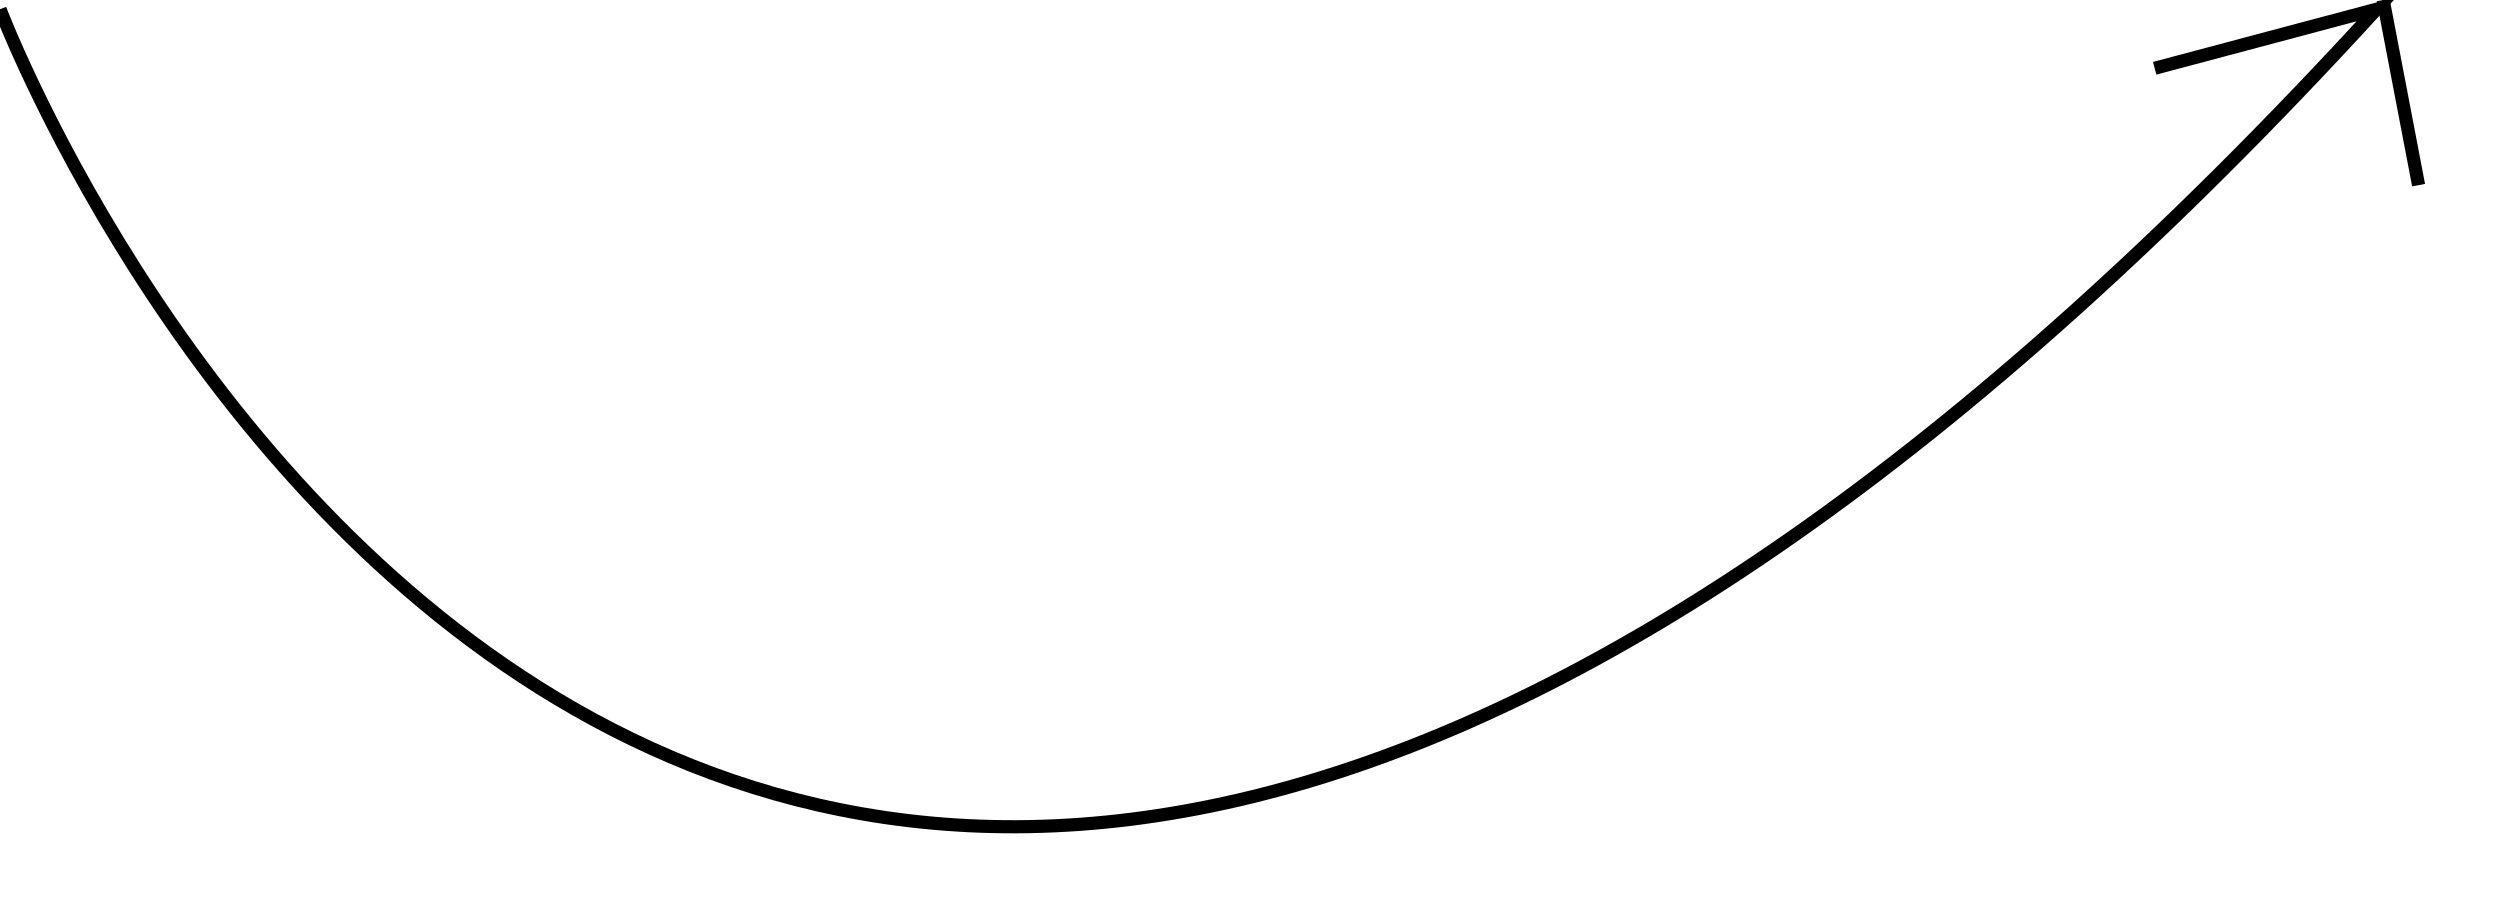<?xml version="1.0" encoding="utf-8"?>
<!-- Generator: Adobe Illustrator 27.0.1, SVG Export Plug-In . SVG Version: 6.00 Build 0)  -->
<svg version="1.1" id="Layer_1" xmlns="http://www.w3.org/2000/svg" xmlns:xlink="http://www.w3.org/1999/xlink" x="0px" y="0px"
	 viewBox="0 0 190.4 69.3" style="enable-background:new 0 0 190.4 69.3;" xml:space="preserve">
<style type="text/css">
	.st0{fill:none;stroke:#000000;stroke-miterlimit:10;}
</style>
<g>
	<path class="st0" d="M164.1,5.2L181,0.7C52.9,140.8,0,0.7,0,0.7"/>
	<line class="st0" x1="184.2" y1="14.1" x2="181.5" y2="0"/>
</g>
</svg>
